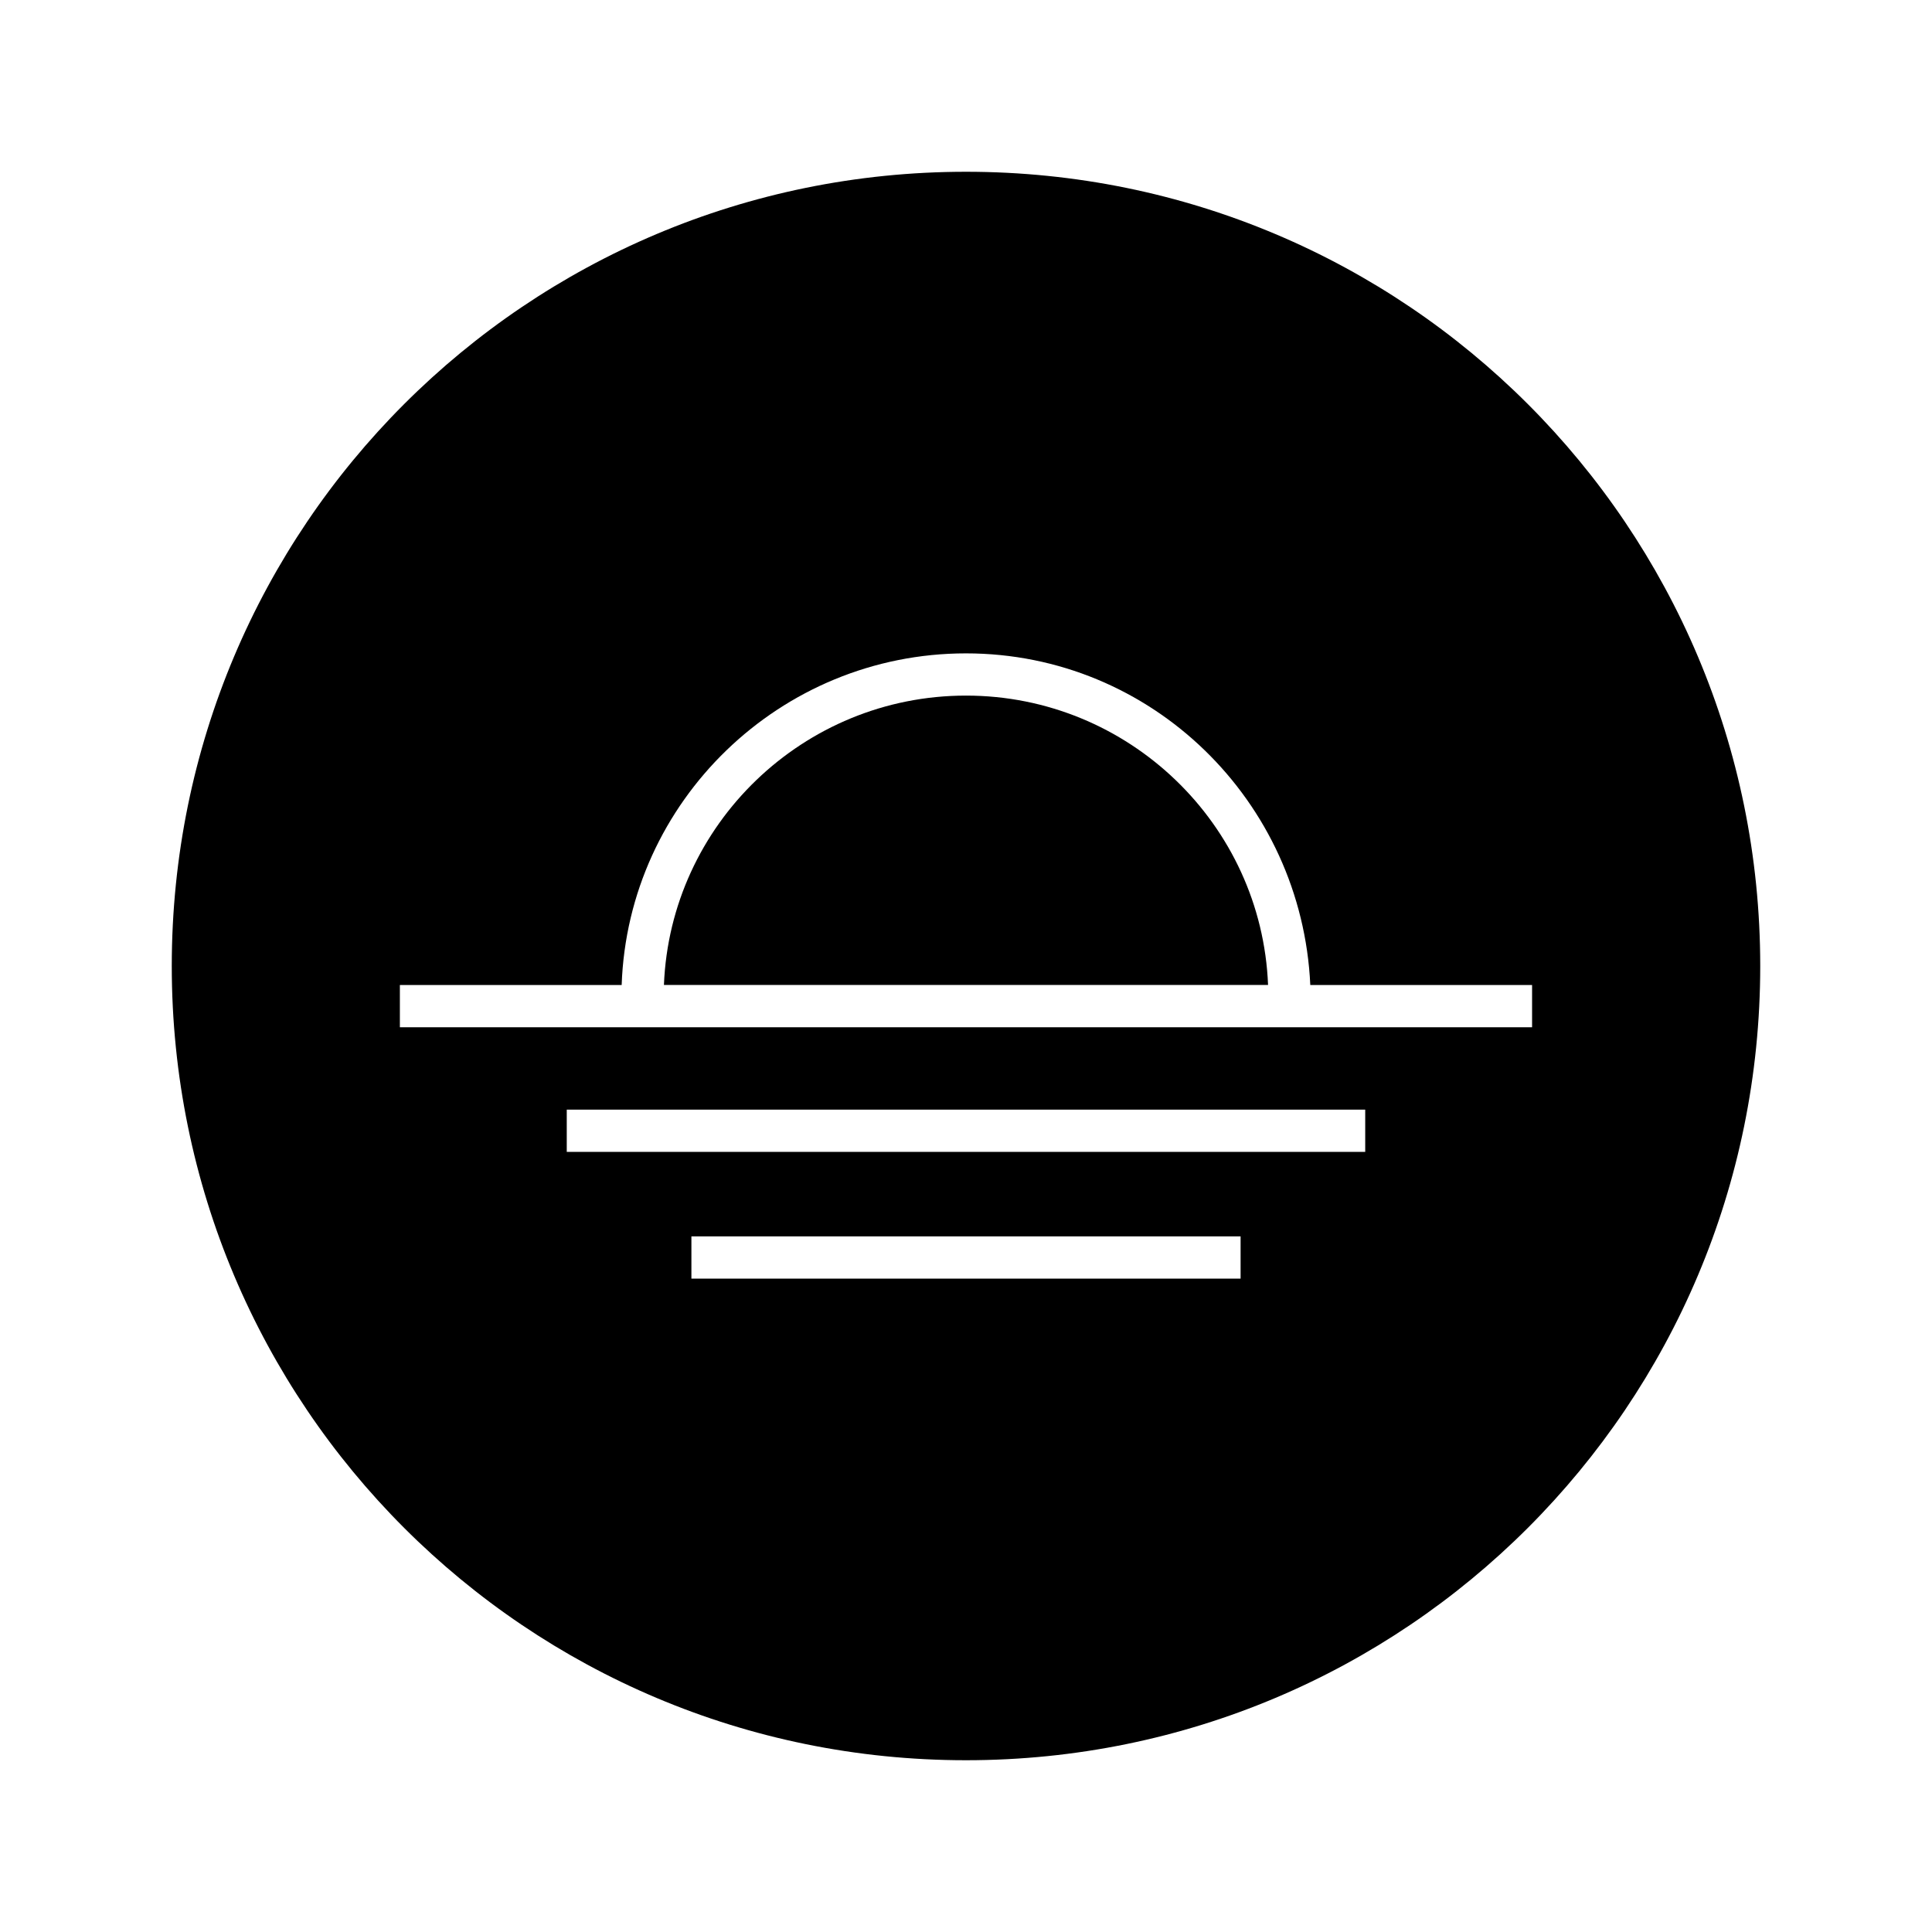 <?xml version="1.0" encoding="UTF-8"?>
<!-- The Best Svg Icon site in the world: iconSvg.co, Visit us! https://iconsvg.co -->
<svg fill="#000000" width="800px" height="800px" version="1.1" viewBox="144 144 512 512" xmlns="http://www.w3.org/2000/svg">
 <g>
  <path d="m400 328.34c-43.105 0-78.371 34.148-80.051 76.691h160.1c-1.68-42.543-36.945-76.691-80.047-76.691z"/>
  <path d="m400 189.52c-116.44 0-210.48 94.043-210.48 210.48s94.043 210.48 210.48 210.48c116.43 0 210.48-94.047 210.48-210.48 0-116.44-94.047-210.48-210.48-210.48zm72.77 293.33h-145.54v-11.195h145.54zm33.027-33.586h-211.6v-11.195h211.6zm-14.555-33.031h-241.27v-11.195h58.777c1.68-48.703 41.984-87.887 91.246-87.887s89.008 39.184 91.246 87.887h58.777v11.195z"/>
 </g>
</svg>